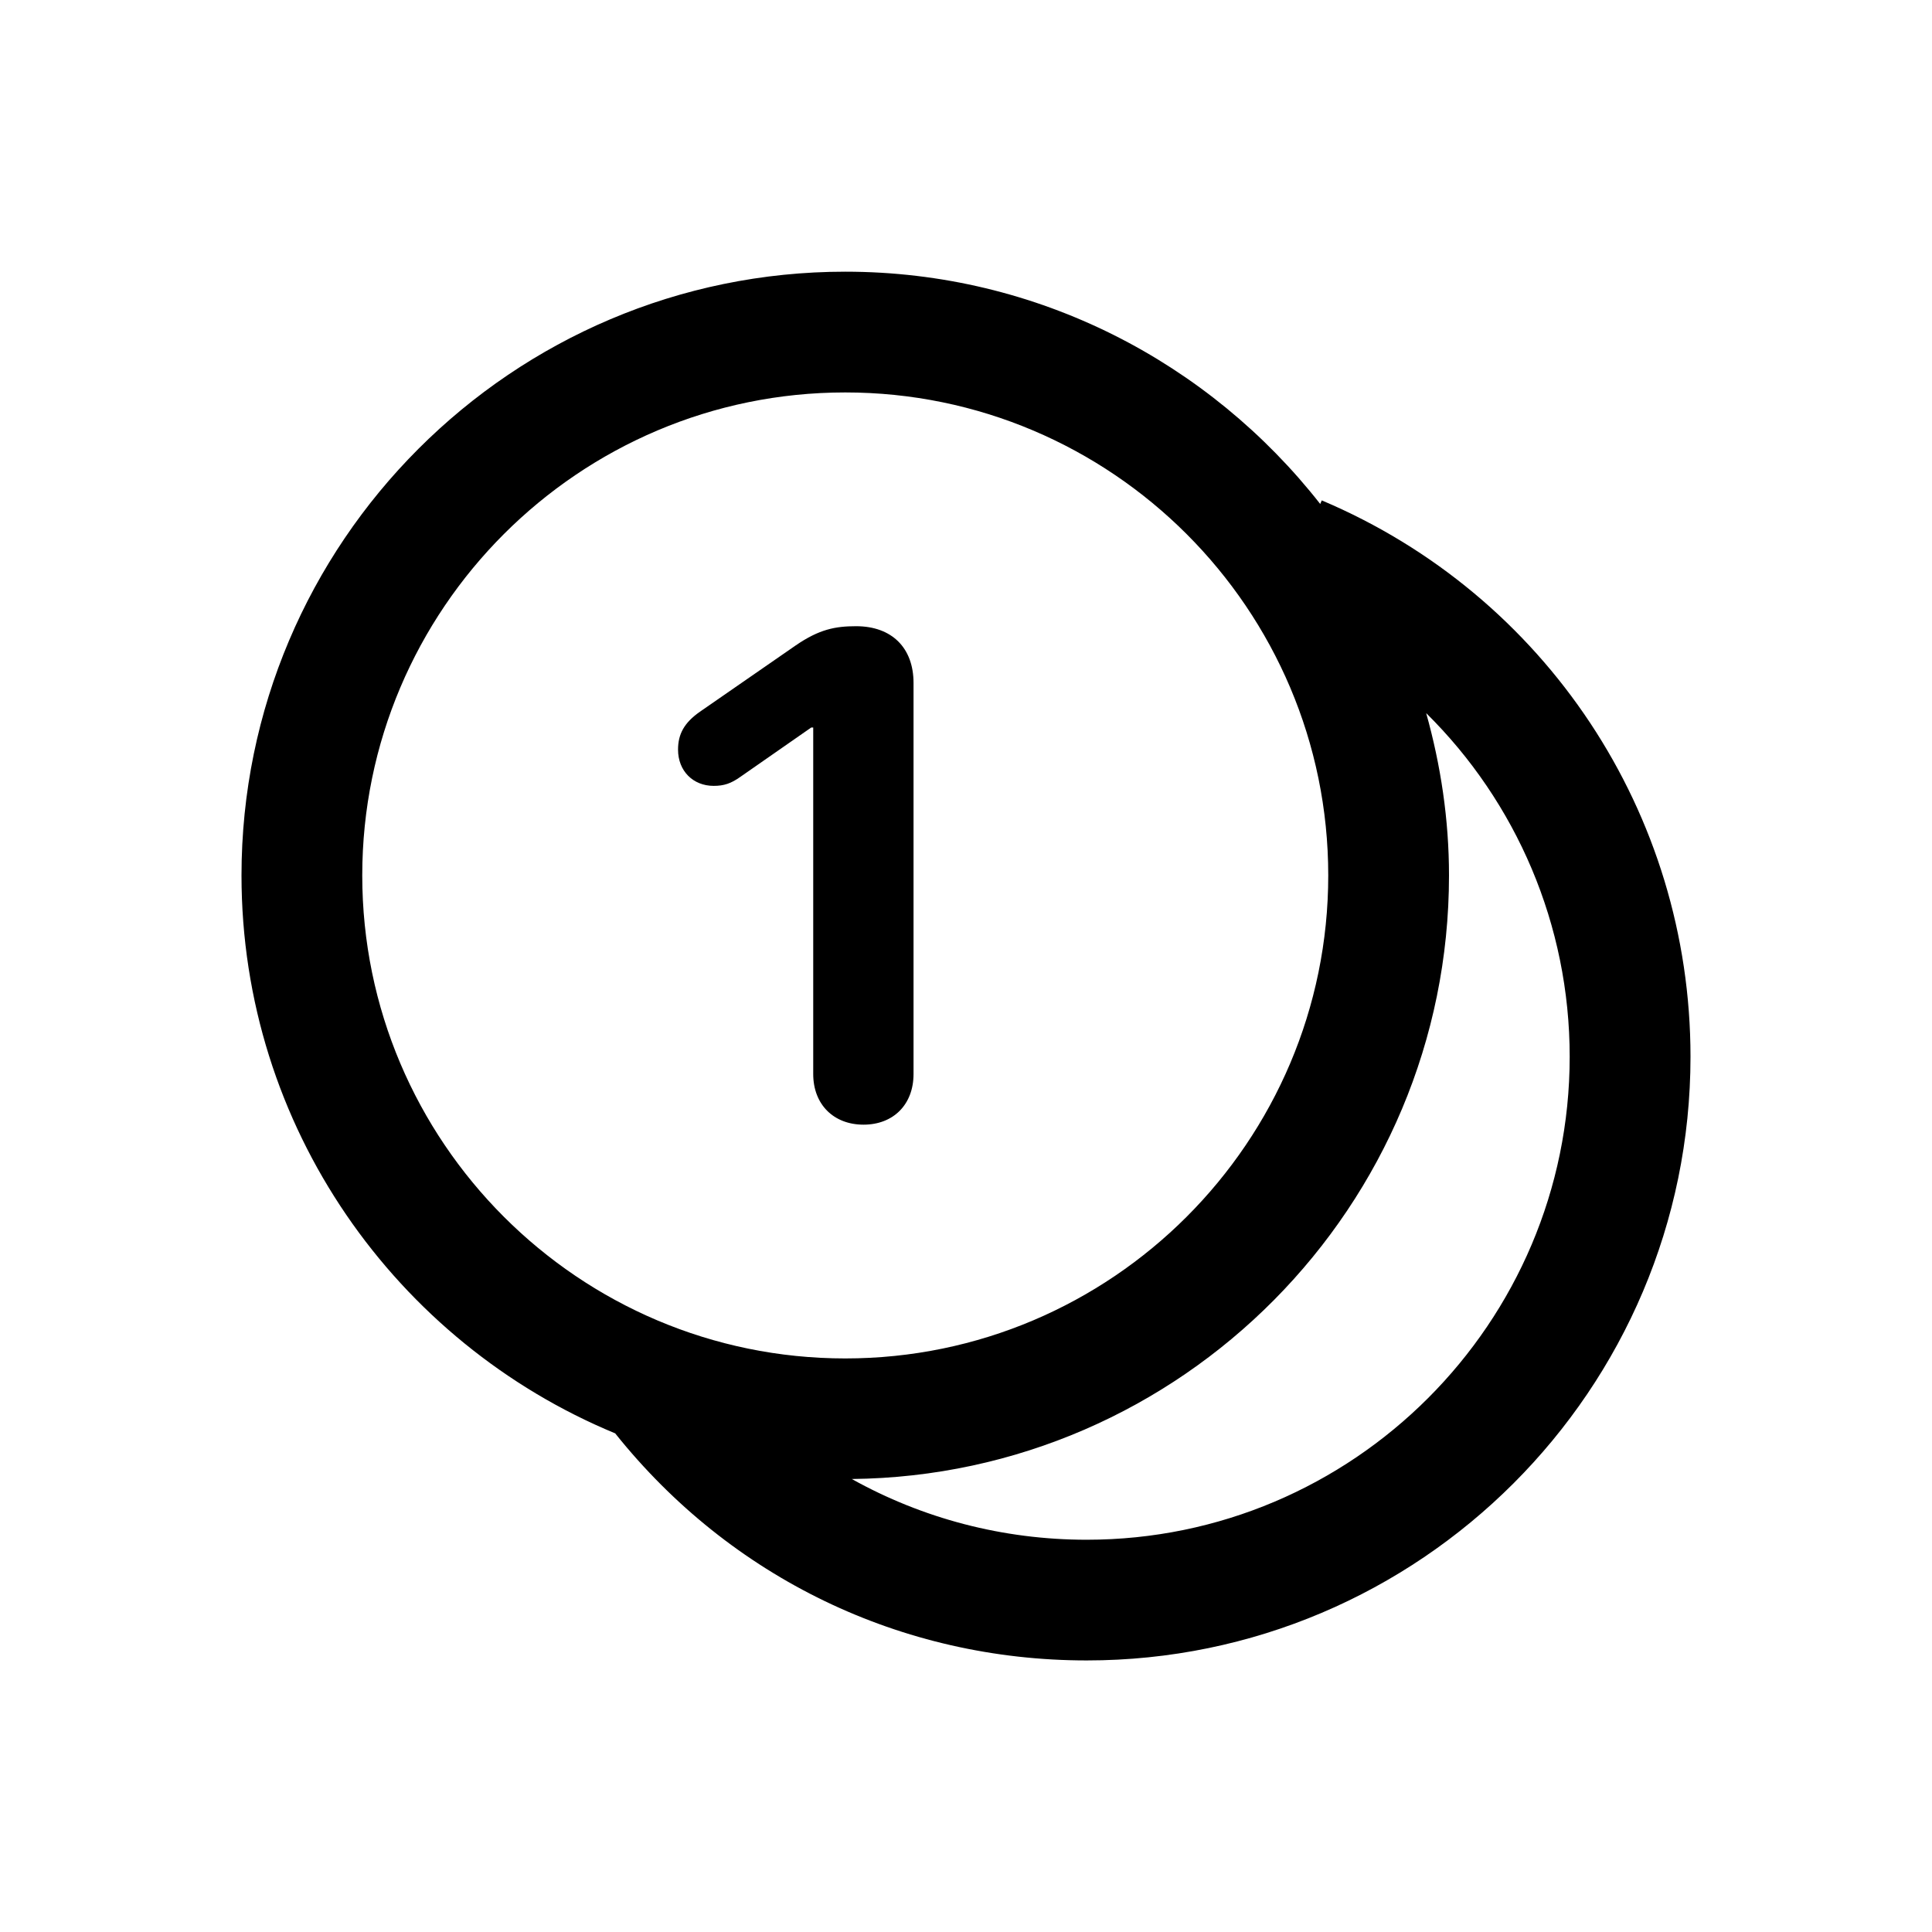 <svg xmlns="http://www.w3.org/2000/svg"  viewBox="0 0 64 64" width="48px" height="48px"><path d="M 28 9 C 16.972 9 8 17.972 8 29 C 8 37.33 13.122 44.479 20.379 47.482 C 24.199 52.266 29.856 55.004 36 55.004 C 47.028 55.004 56 46.032 56 35.004 C 56 26.948 51.205 19.714 43.785 16.576 L 43.734 16.695 C 40.07 12.02 34.387 9 28 9 z M 28 13 C 36.822 13 44 20.178 44 29 C 44 37.822 36.822 45 28 45 C 19.178 45 12 37.822 12 29 C 12 20.178 19.178 13 28 13 z M 28.359 20.744 C 27.67 20.744 27.138 20.846 26.361 21.379 L 23.184 23.578 C 22.662 23.944 22.461 24.321 22.461 24.832 C 22.461 25.543 22.963 26.033 23.641 26.033 C 23.984 26.033 24.217 25.954 24.529 25.732 L 26.873 24.1 L 26.939 24.1 L 26.939 35.578 C 26.939 36.589 27.617 37.255 28.604 37.256 C 29.594 37.256 30.262 36.589 30.262 35.578 L 30.262 22.623 C 30.262 21.467 29.549 20.744 28.359 20.744 z M 47.244 23.623 C 50.23 26.572 51.998 30.636 51.998 35.006 C 51.998 43.828 44.82 51.006 35.998 51.006 C 33.214 51.006 30.556 50.298 28.217 48.994 C 39.145 48.877 48 39.955 48 29 C 48 27.135 47.724 25.337 47.244 23.623 z"/></svg>